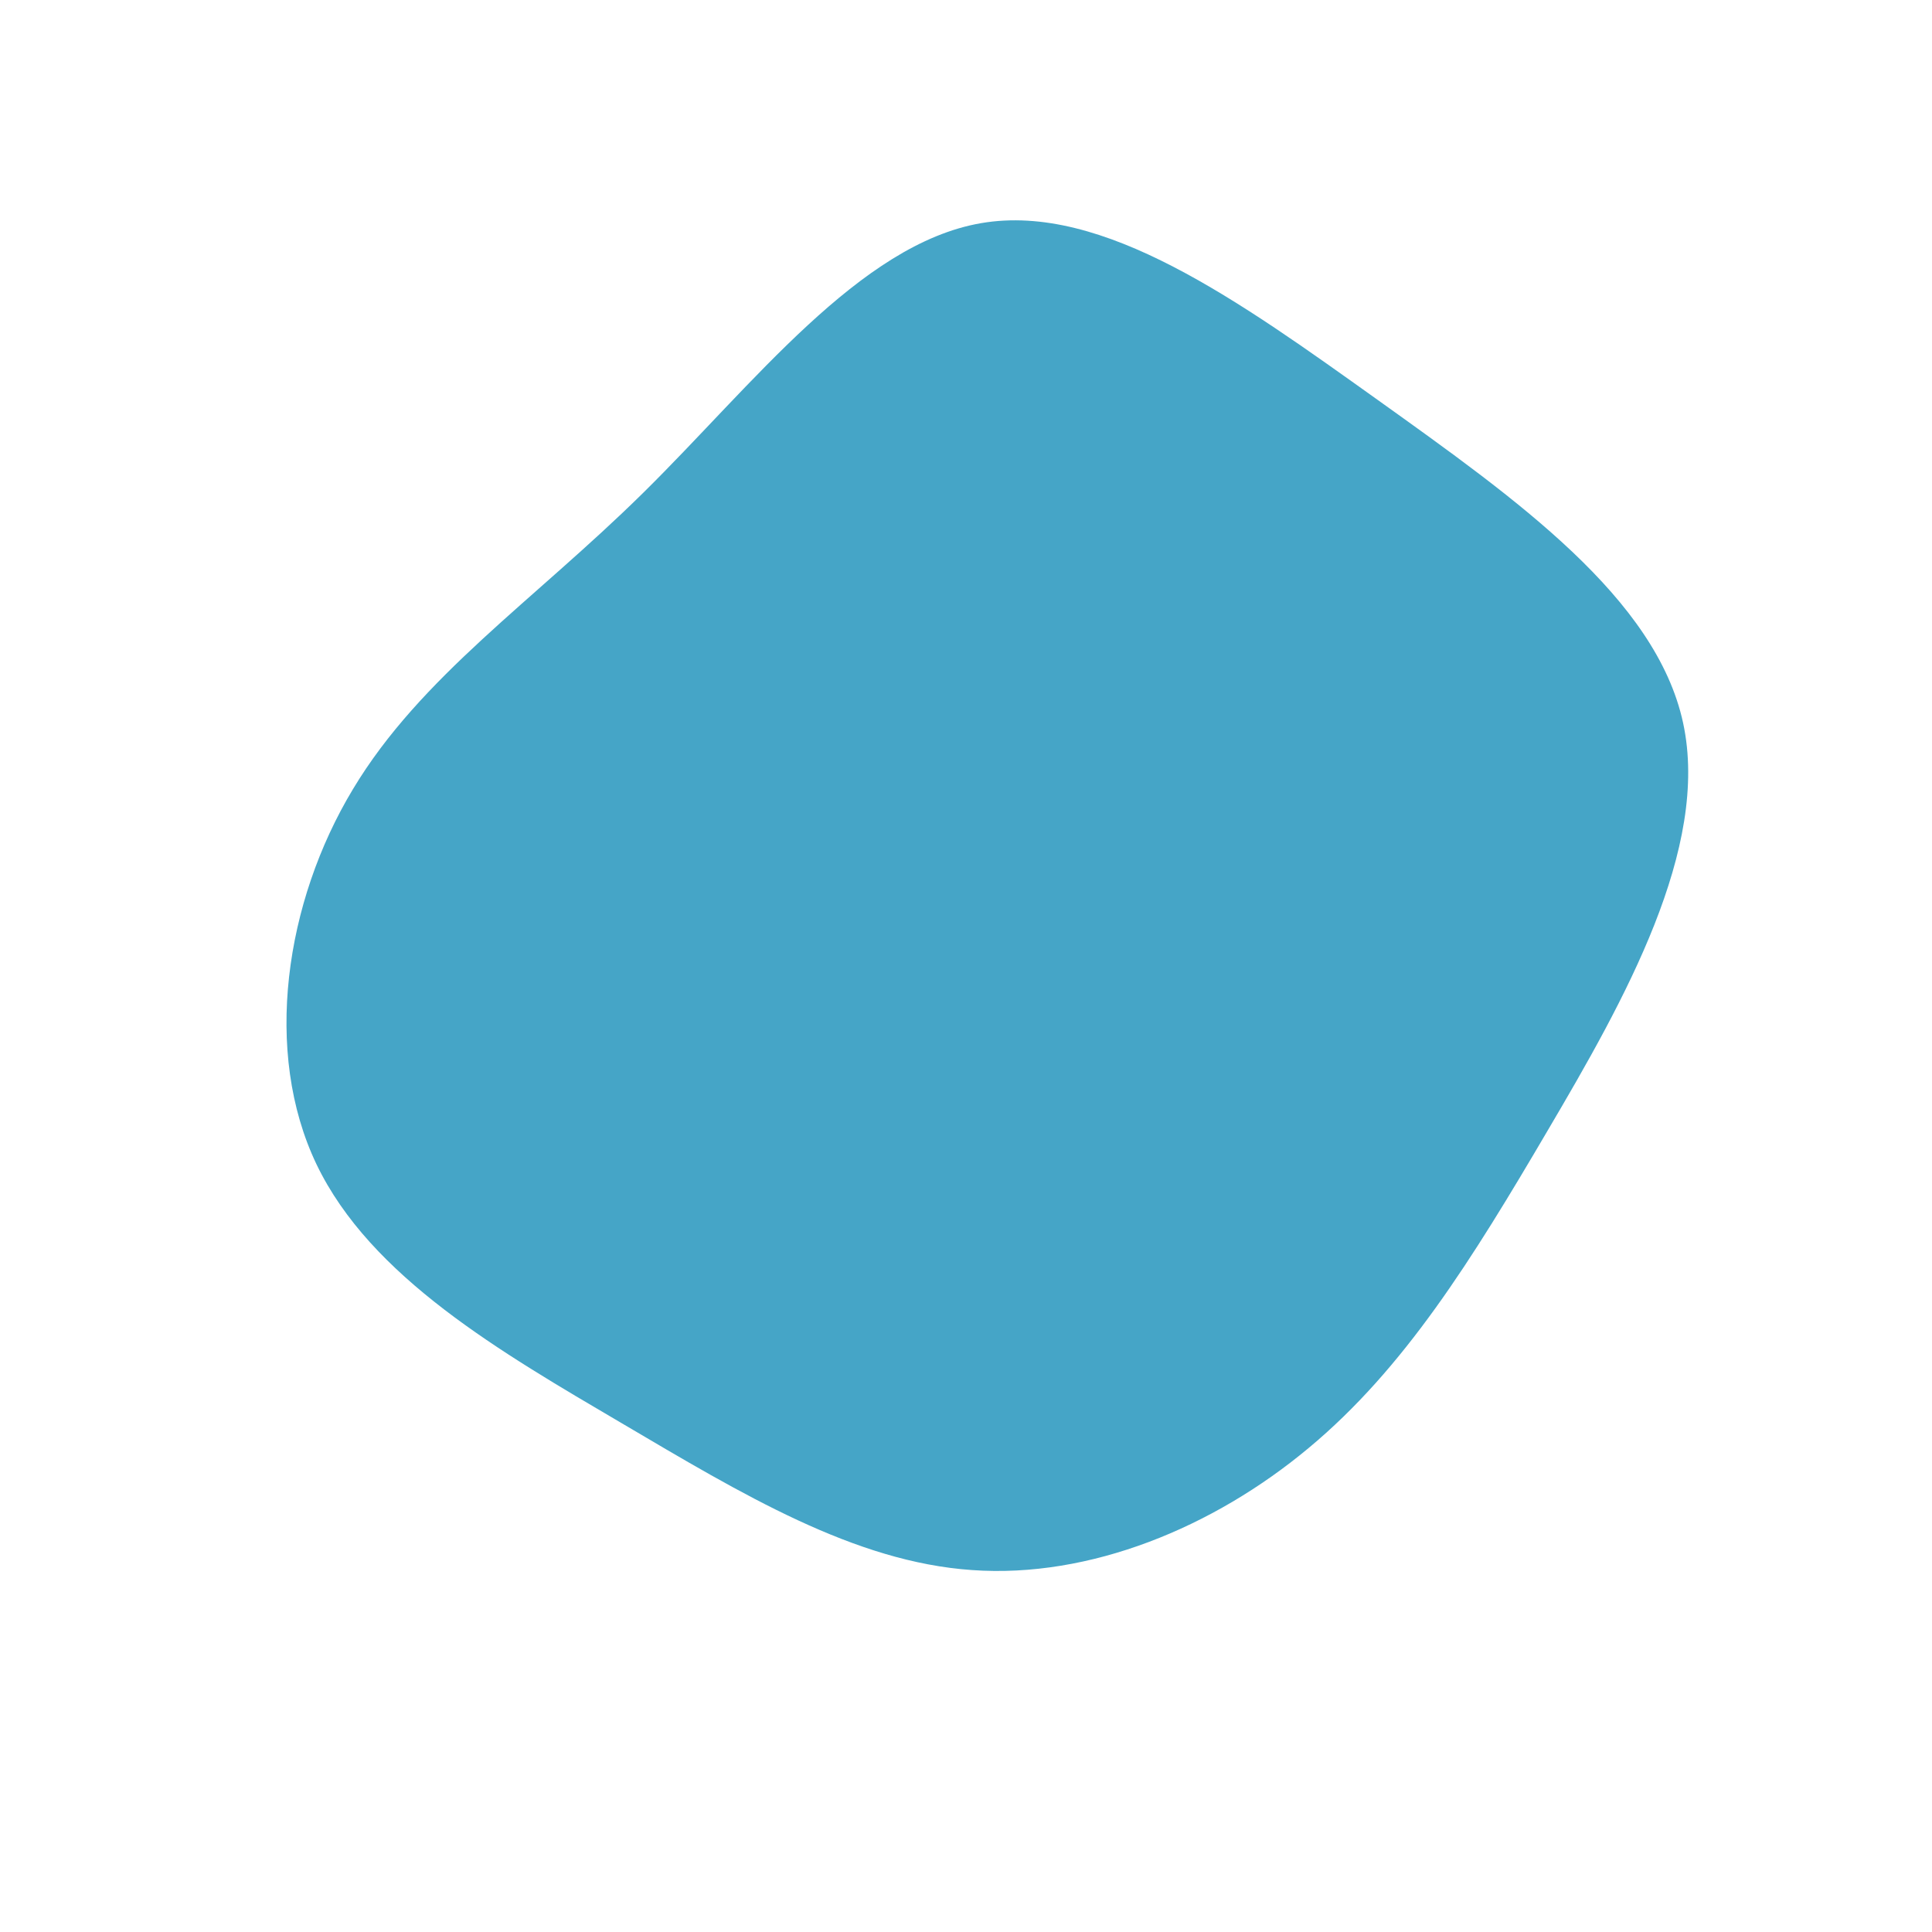 <?xml version="1.0" standalone="no"?>
<svg
  width="600"
  height="600"
  viewBox="0 0 600 600"
  xmlns="http://www.w3.org/2000/svg"
>
  <g transform="translate(300,300)">
    <path d="M128,-175.7C170.9,-145,214.3,-114.3,222.7,-75.5C231.1,-36.6,204.5,10.6,180.7,51C157,91.4,136.1,125,106.4,149.7C76.8,174.4,38.4,190.2,1.9,187.6C-34.7,185.1,-69.4,164.1,-106.9,142C-144.5,119.9,-184.9,96.6,-201.7,61.6C-218.4,26.7,-211.5,-19.9,-190.4,-54.9C-169.4,-89.9,-134.4,-113.3,-100.3,-146.9C-66.2,-180.5,-33.1,-224.2,4.7,-230.7C42.5,-237.2,85,-206.4,128,-175.7Z" fill="#45a5c7" />
  </g>
</svg>
    